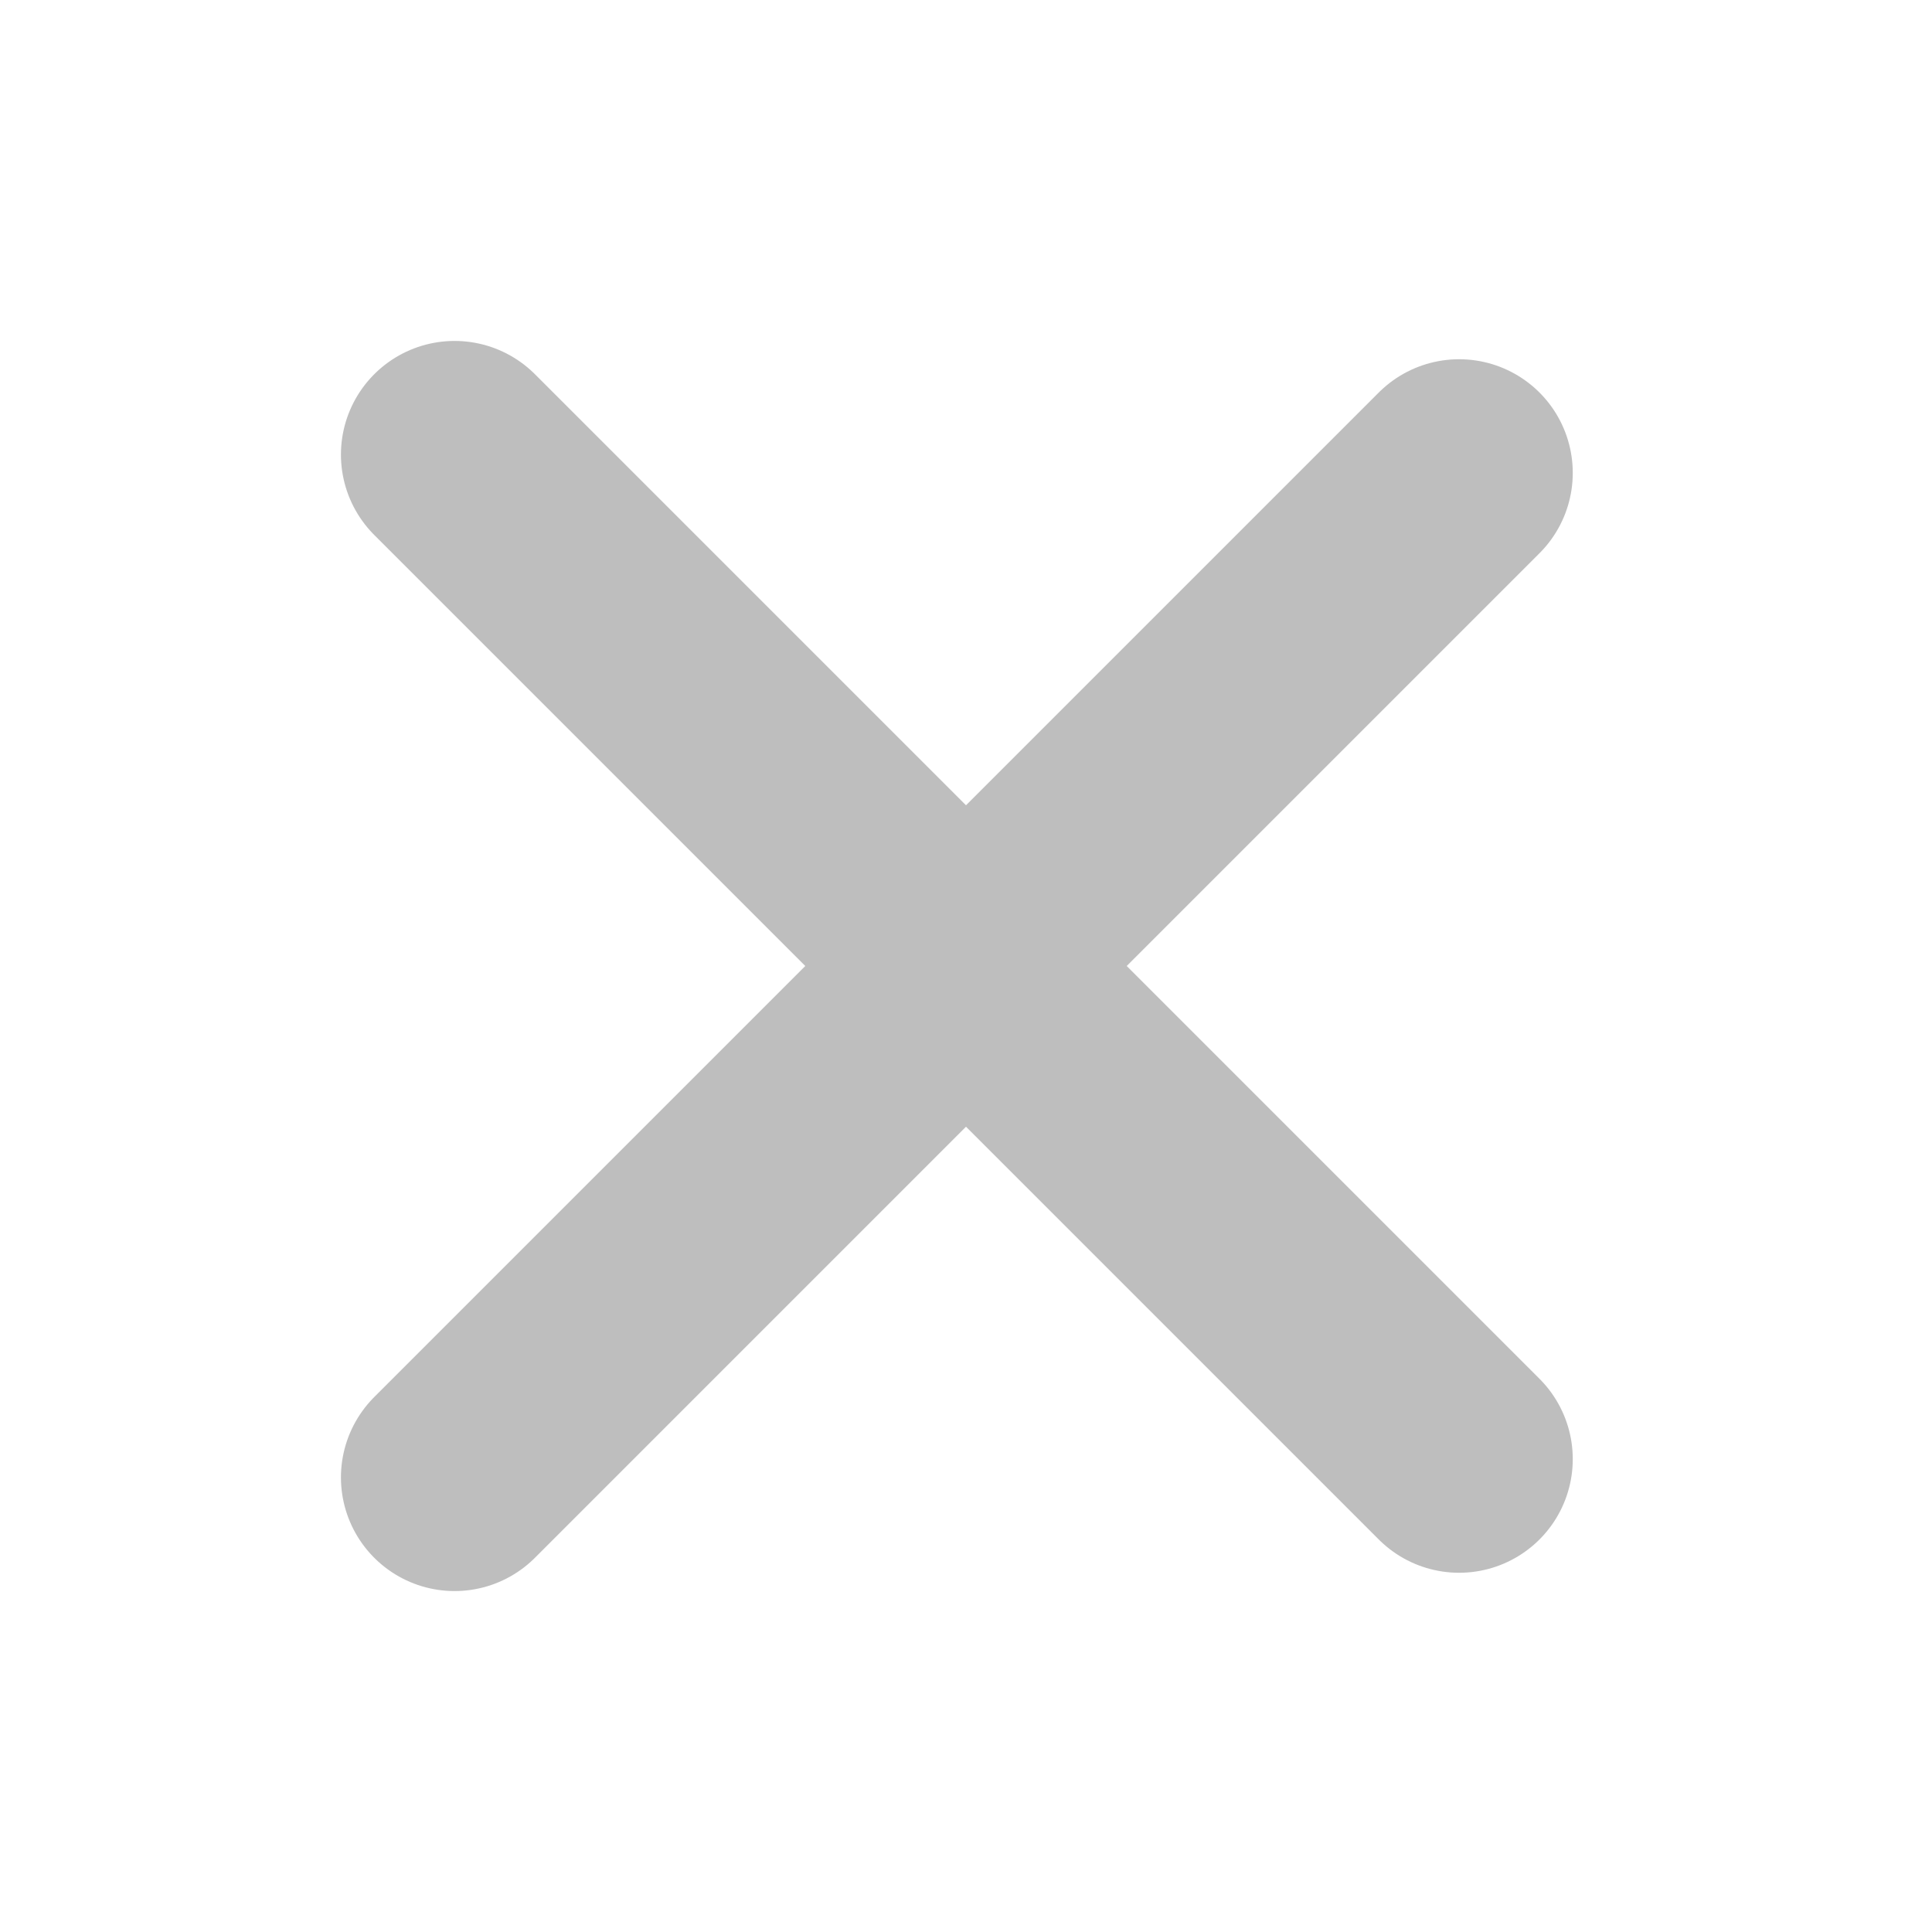 <svg width="17" height="17" viewBox="0 0 17 17" fill="none" xmlns="http://www.w3.org/2000/svg">
<path d="M4 13L12.839 4.161M4 4L12.839 12.839" stroke="#BEBEBE" stroke-width="2" stroke-linecap="round"/>
</svg>
